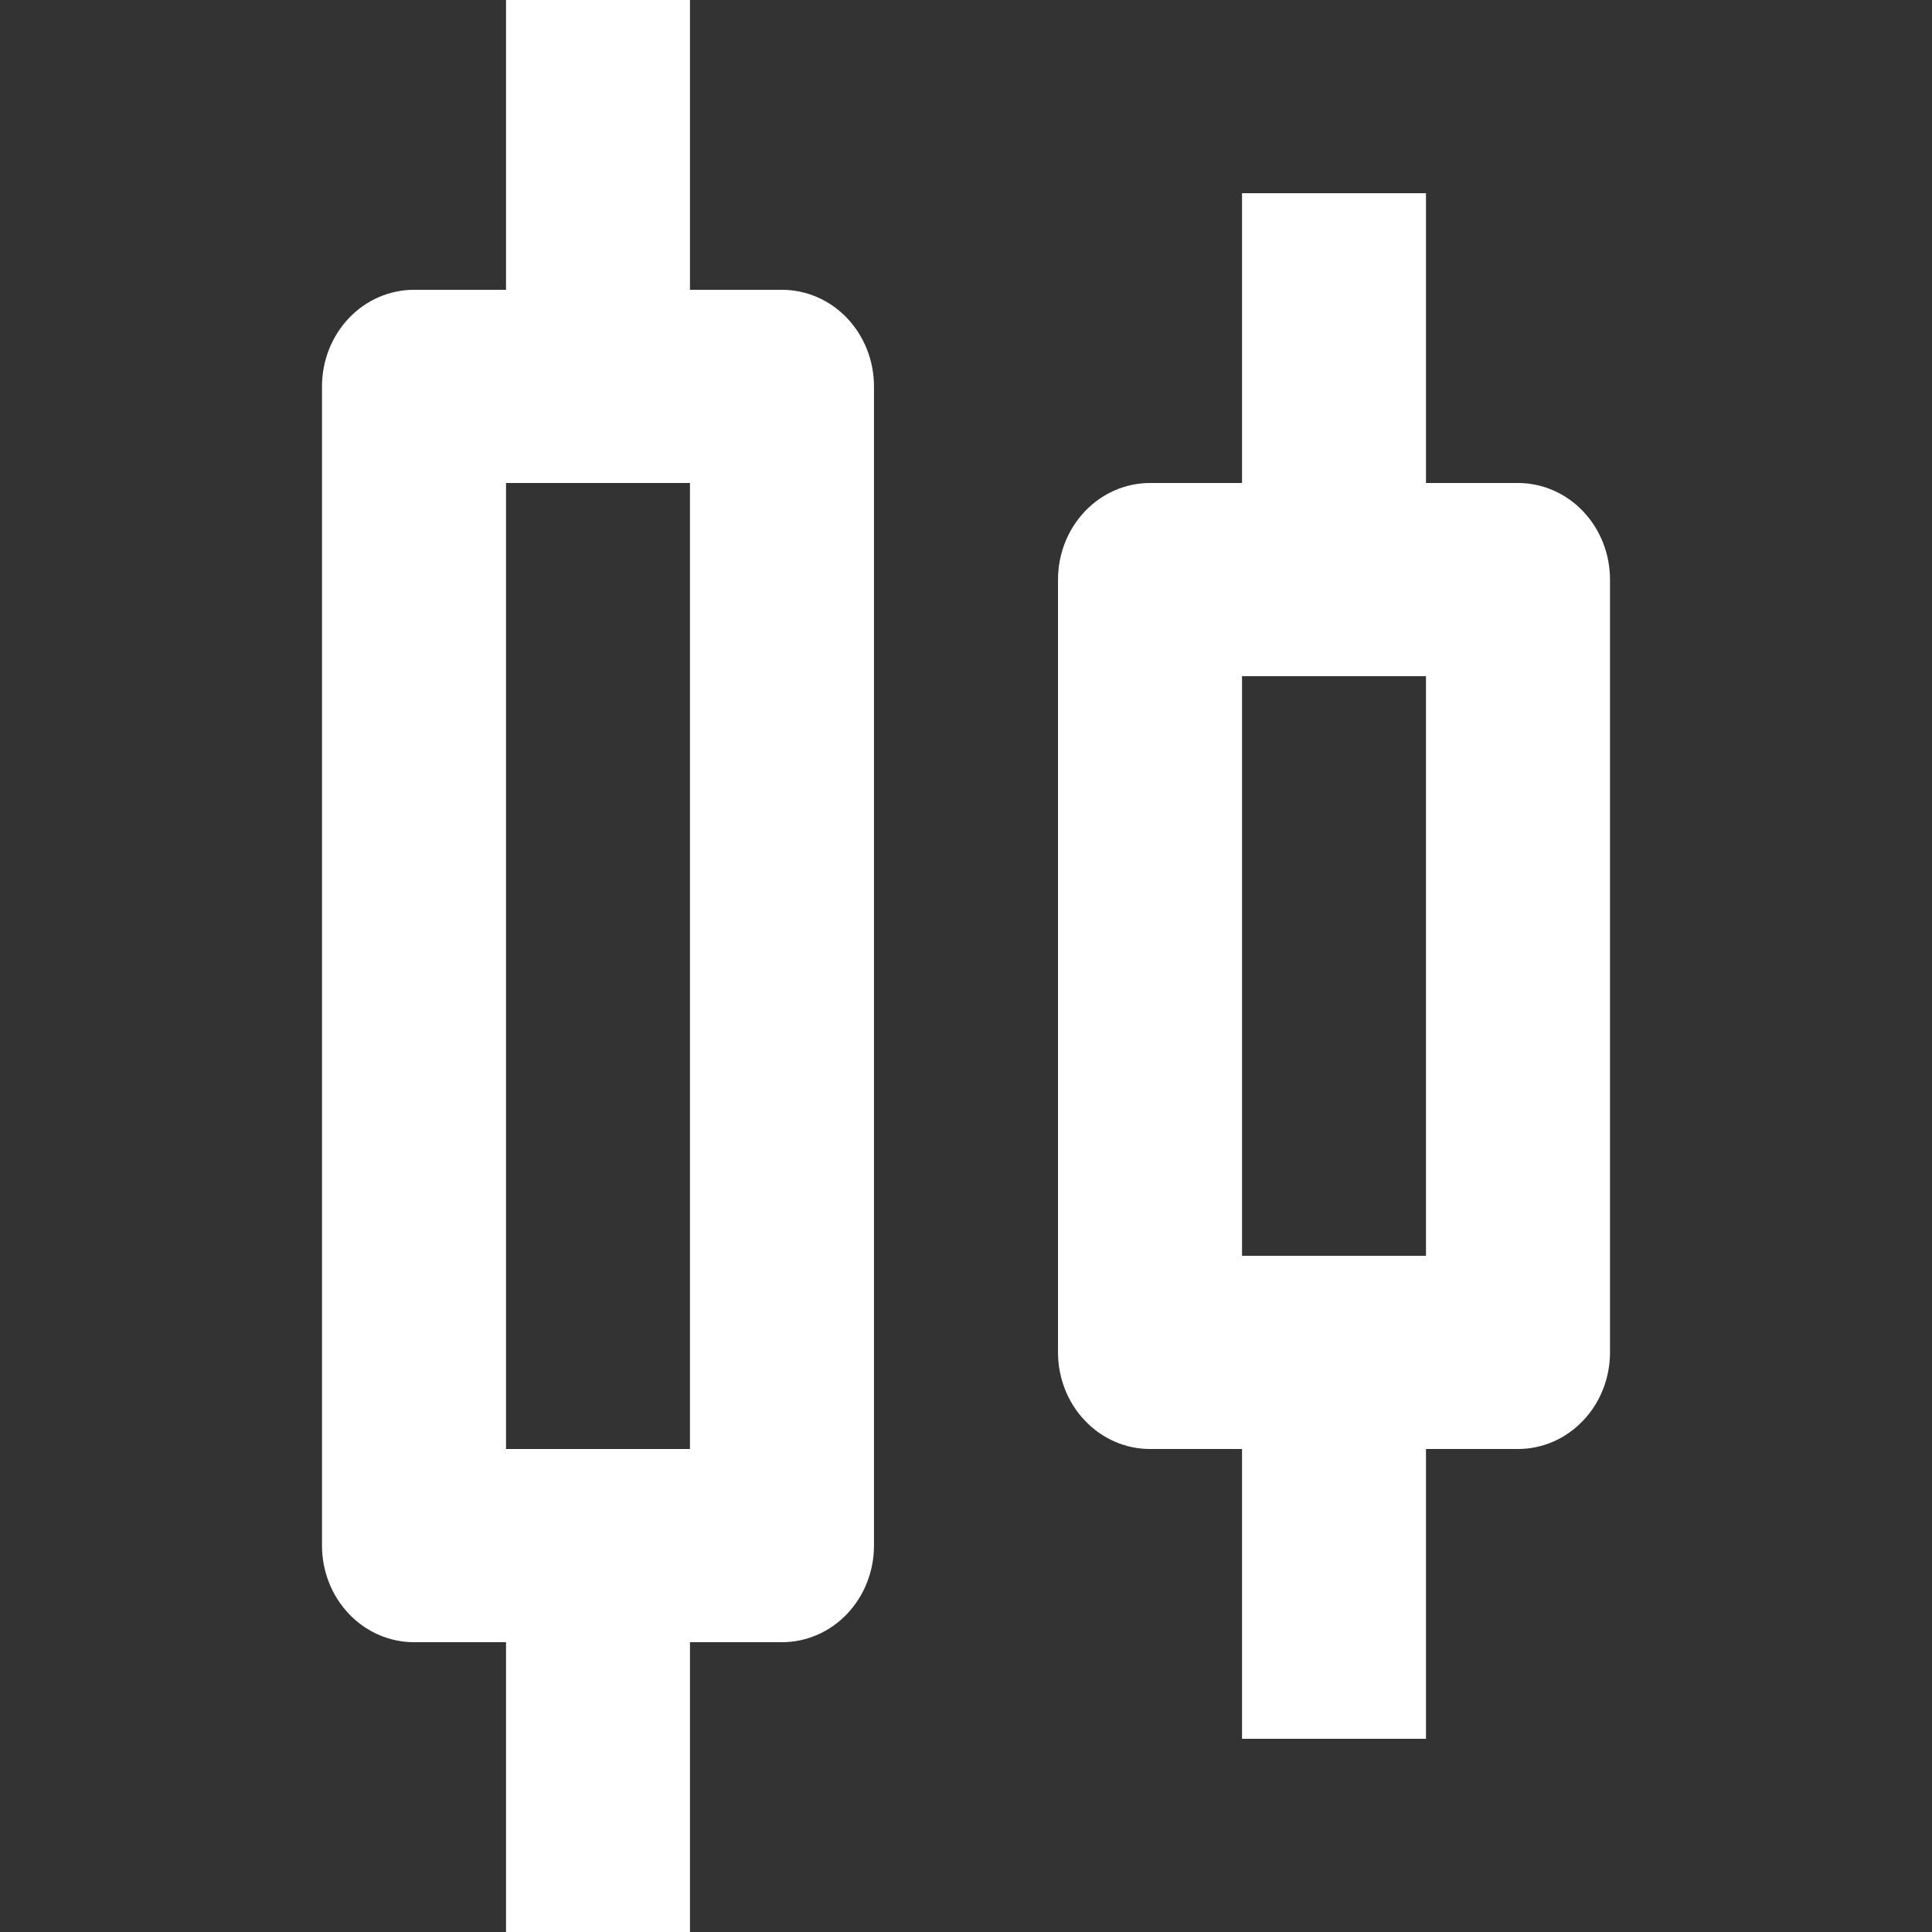 <svg width="24" height="24" viewBox="0 0 24 24" fill="none" xmlns="http://www.w3.org/2000/svg">
<rect x="0" y="0" width="24" height="24" fill="#333333" stroke="none"/>
<path d="M5.143 20.4H6.286V24H8.571V20.4H9.714C10.017 20.4 10.308 20.274 10.522 20.049C10.737 19.823 10.857 19.518 10.857 19.2V4.8C10.857 4.482 10.737 4.177 10.522 3.951C10.308 3.726 10.017 3.6 9.714 3.6H8.571V0H6.286V3.6H5.143C4.84 3.6 4.549 3.726 4.335 3.951C4.12 4.177 4 4.482 4 4.8V19.2C4 19.518 4.12 19.823 4.335 20.049C4.549 20.274 4.84 20.4 5.143 20.4ZM6.286 6H8.571V18H6.286V6ZM14.286 18H15.429V21.6H17.714V18H18.857C19.16 18 19.451 17.874 19.665 17.648C19.88 17.424 20 17.118 20 16.8V7.2C20 6.882 19.88 6.577 19.665 6.351C19.451 6.126 19.16 6 18.857 6H17.714V2.4H15.429V6H14.286C13.983 6 13.692 6.126 13.478 6.351C13.263 6.577 13.143 6.882 13.143 7.2V16.8C13.143 17.118 13.263 17.424 13.478 17.648C13.692 17.874 13.983 18 14.286 18ZM15.429 8.4H17.714V15.6H15.429V8.4Z" fill="white"/>
</svg>
